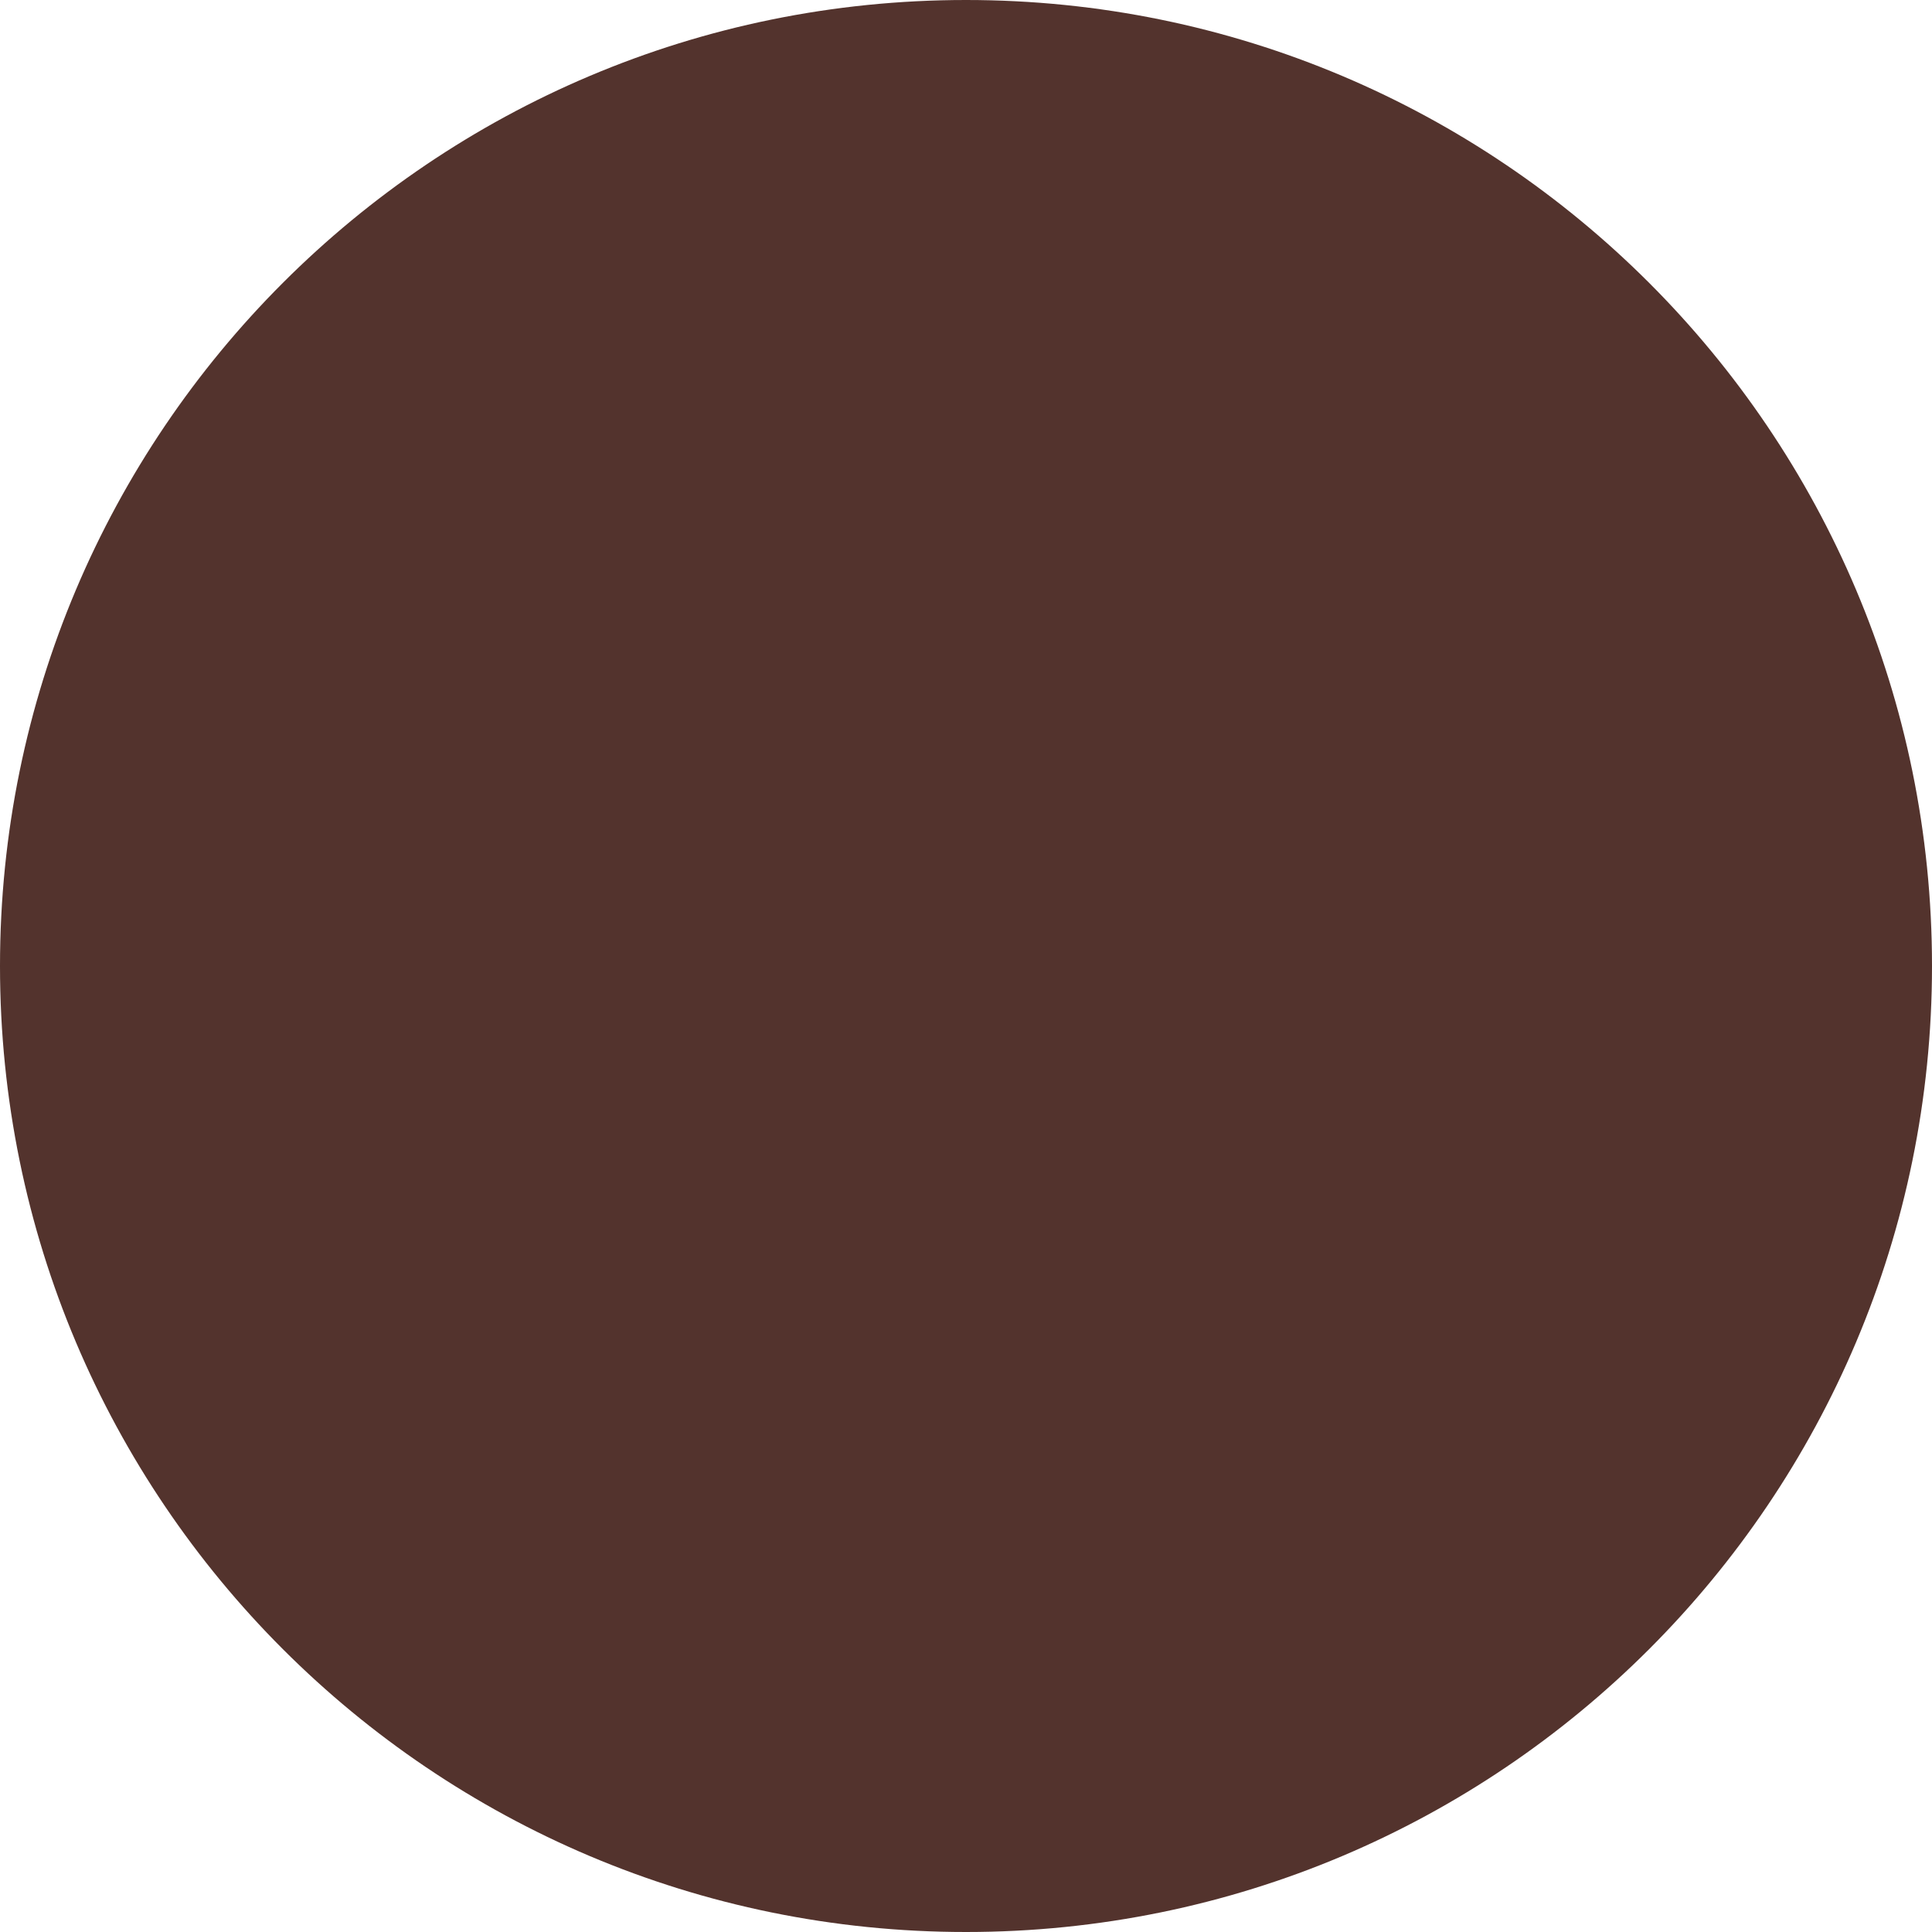 <svg xml:space="preserve" style="enable-background:new 0 0 80 80;" viewBox="0 0 80 80" y="0px" x="0px" xmlns:xlink="http://www.w3.org/1999/xlink" xmlns="http://www.w3.org/2000/svg" id="Layer_1" version="1.1">
<style type="text/css">
	.st0{fill:#53332D;}
</style>
<g>
	<path d="M0,40c0,22.1,17.9,40,40,40V0C17.9,0,0,17.9,0,40z" class="st0"></path>
	<path d="M40,0v80c22.1,0,40-17.9,40-40S62.1,0,40,0z" class="st0"></path>
</g>
</svg>
